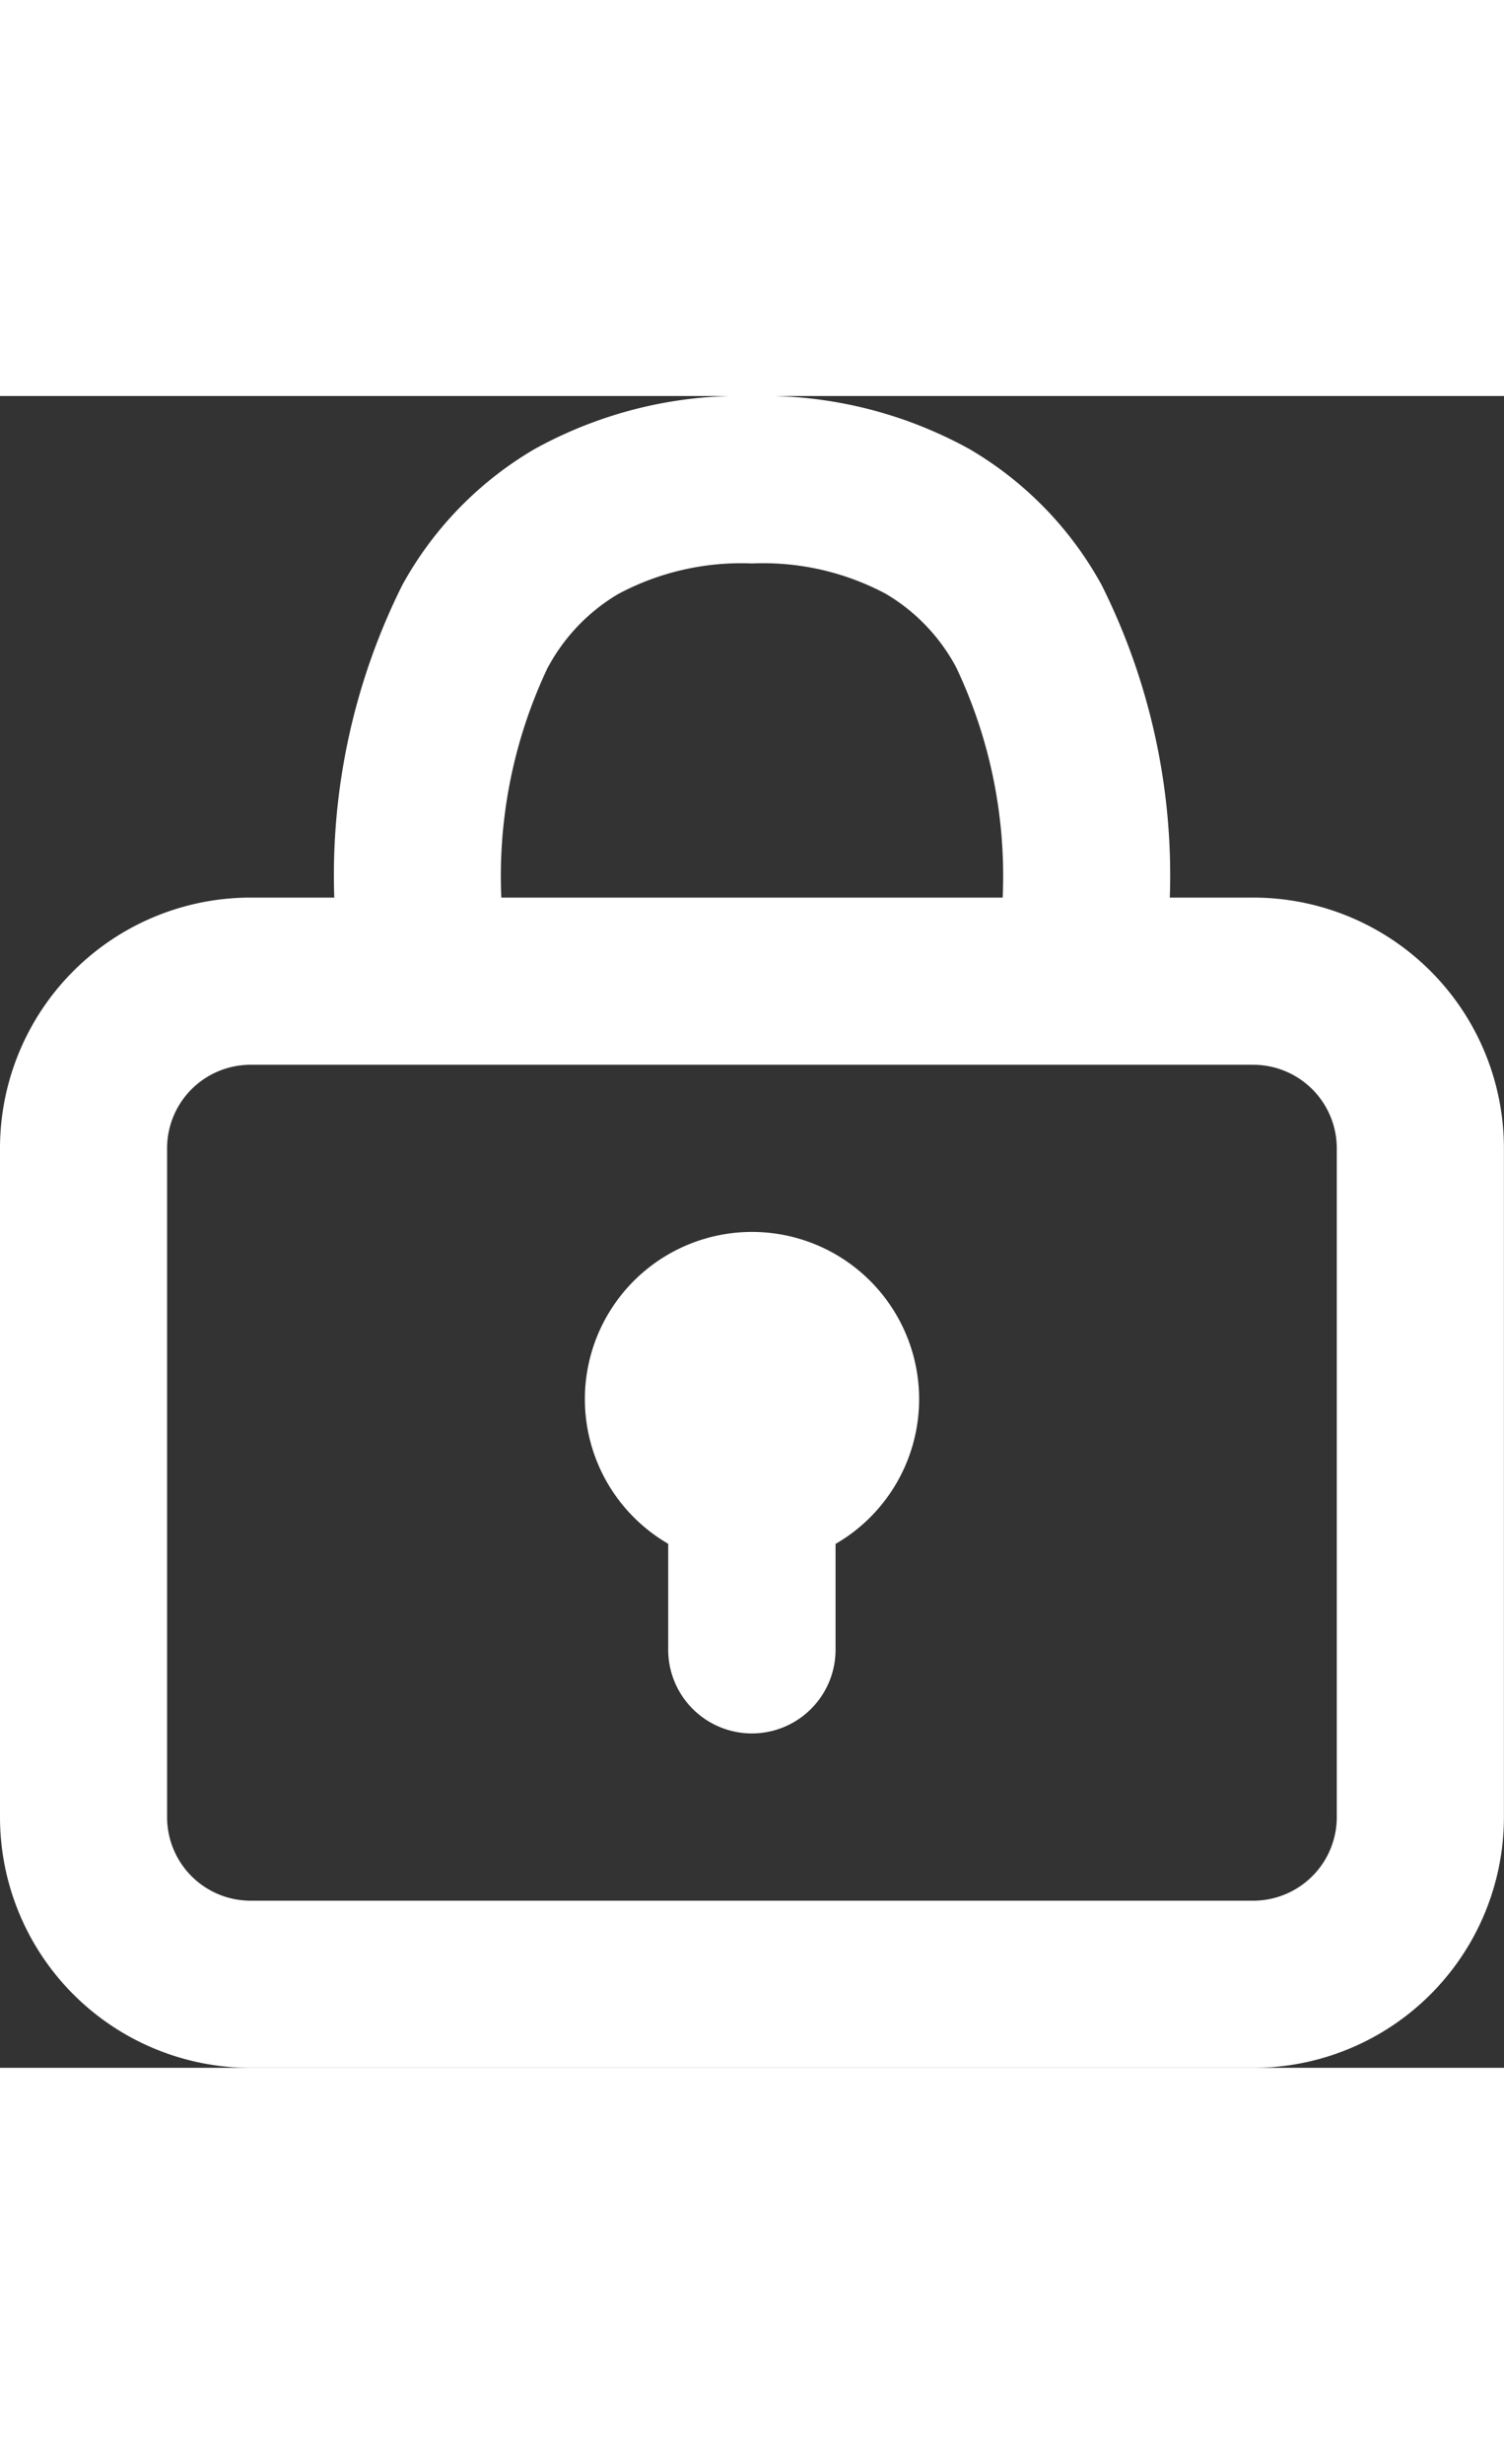 <svg xmlns="http://www.w3.org/2000/svg" xmlns:xlink="http://www.w3.org/1999/xlink" width="25"
    viewBox="0 0 36.844 40.937">
    <rect x="0" y="0" width="36.844" height="40.937" fill="#333333" stroke="none"/>
    <defs>
        <style>
            .a,
            .c {
                fill: #fff;
            }

            .b {
                clip-path: url(#a);
            }

            .c {
                fill-rule: evenodd;
            }
        </style>
        <clipPath id="a">
            <rect class="a" width="36.844" height="40.937" />
        </clipPath>
    </defs>
    <g transform="translate(0 0)">
        <g class="b" transform="translate(0 0)">
            <path class="c"
                d="M10.422,6.633a11.911,11.911,0,0,0-1.145,5.649,2.046,2.046,0,1,1-4.092,0A15.894,15.894,0,0,1,6.853,4.626,8.718,8.718,0,0,1,10.09,1.3,10.445,10.445,0,0,1,15.417,0a10.455,10.455,0,0,1,5.329,1.3,8.7,8.7,0,0,1,3.236,3.326,15.882,15.882,0,0,1,1.671,7.656,2.047,2.047,0,1,1-4.094,0,11.892,11.892,0,0,0-1.145-5.649,4.613,4.613,0,0,0-1.721-1.791A6.389,6.389,0,0,0,15.417,4.1a6.391,6.391,0,0,0-3.274.747,4.624,4.624,0,0,0-1.721,1.791"
                transform="translate(3.004 0)" />
            <path class="a" d="M17.261,17.055a4.094,4.094,0,1,1-4.1-4.094,4.094,4.094,0,0,1,4.1,4.094"
                transform="translate(5.255 7.508)" />
            <path class="c"
                d="M12.415,14.257A2.048,2.048,0,0,1,14.463,16.3v6.14a2.048,2.048,0,0,1-4.1,0V16.3a2.046,2.046,0,0,1,2.047-2.047"
                transform="translate(6.006 8.259)" />
            <path class="c"
                d="M6.14,11.871a2.046,2.046,0,0,0-2.047,2.047V30.293A2.047,2.047,0,0,0,6.14,32.34H30.7a2.049,2.049,0,0,0,2.048-2.047V13.917A2.048,2.048,0,0,0,30.7,11.871ZM0,13.917a6.14,6.14,0,0,1,6.14-6.14H30.7a6.141,6.141,0,0,1,6.142,6.14V30.293a6.141,6.141,0,0,1-6.142,6.14H6.14A6.14,6.14,0,0,1,0,30.293Z"
                transform="translate(0 4.505)" />
        </g>
    </g>
</svg>